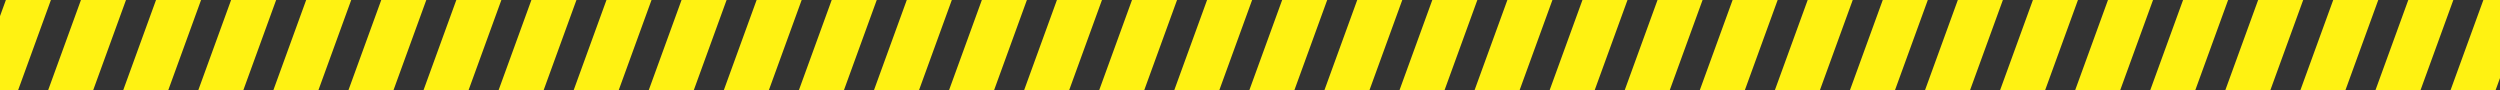 <svg xmlns="http://www.w3.org/2000/svg" width="1665" height="60" viewBox="0 0 1665 60">
  <rect x="0" y="0" width="1665" height="60" fill="#333333" stroke="none"/>
  <defs>
    <style>
      .cls-1 {
        fill: #fff212;
        fill-rule: evenodd;
      }
    </style>
  </defs>
  <path id="líneas" class="cls-1" d="M1453.92,0h30l-21.84,60h-30Zm50,0h30l-21.84,60h-30Zm50,0h30l-21.84,60h-30Zm50,0h30l-21.84,60h-30Zm50,0h30l-21.84,60h-30Zm50,0h30l-21.84,60h-30Zm-550,0h30l-21.84,60h-30Zm50,0h30l-21.84,60h-30Zm50,0h30l-21.84,60h-30Zm50,0h30l-21.84,60h-30Zm50,0h30l-21.84,60h-30Zm50,0h30l-21.84,60h-30Zm-550,0h30L862.081,60h-30Zm50,0h30L912.081,60h-30Zm50,0h30L962.081,60h-30Zm50,0h30l-21.84,60h-30Zm50,0h30l-21.84,60h-30Zm50,0h30l-21.84,60h-30Zm-550,0h30L562.081,60h-30Zm50,0h30L612.081,60h-30Zm50,0h30L662.081,60h-30Zm50,0h30L712.081,60h-30Zm50,0h30L762.081,60h-30Zm50,0h30L812.081,60h-30Zm-550,0h30L262.081,60h-30Zm50,0h30L312.081,60h-30Zm50,0h30L362.081,60h-30Zm50,0h30L412.081,60h-30Zm50,0h30L462.081,60h-30Zm50,0h30L512.081,60h-30Zm-550,0h30L-37.919,60h-30Zm50,0h30L12.081,60h-30Zm50,0h30L62.081,60h-30Zm50,0h30L112.081,60h-30Zm50,0h30L162.081,60h-30Zm50,0h30L212.081,60h-30Z"/>
</svg>
